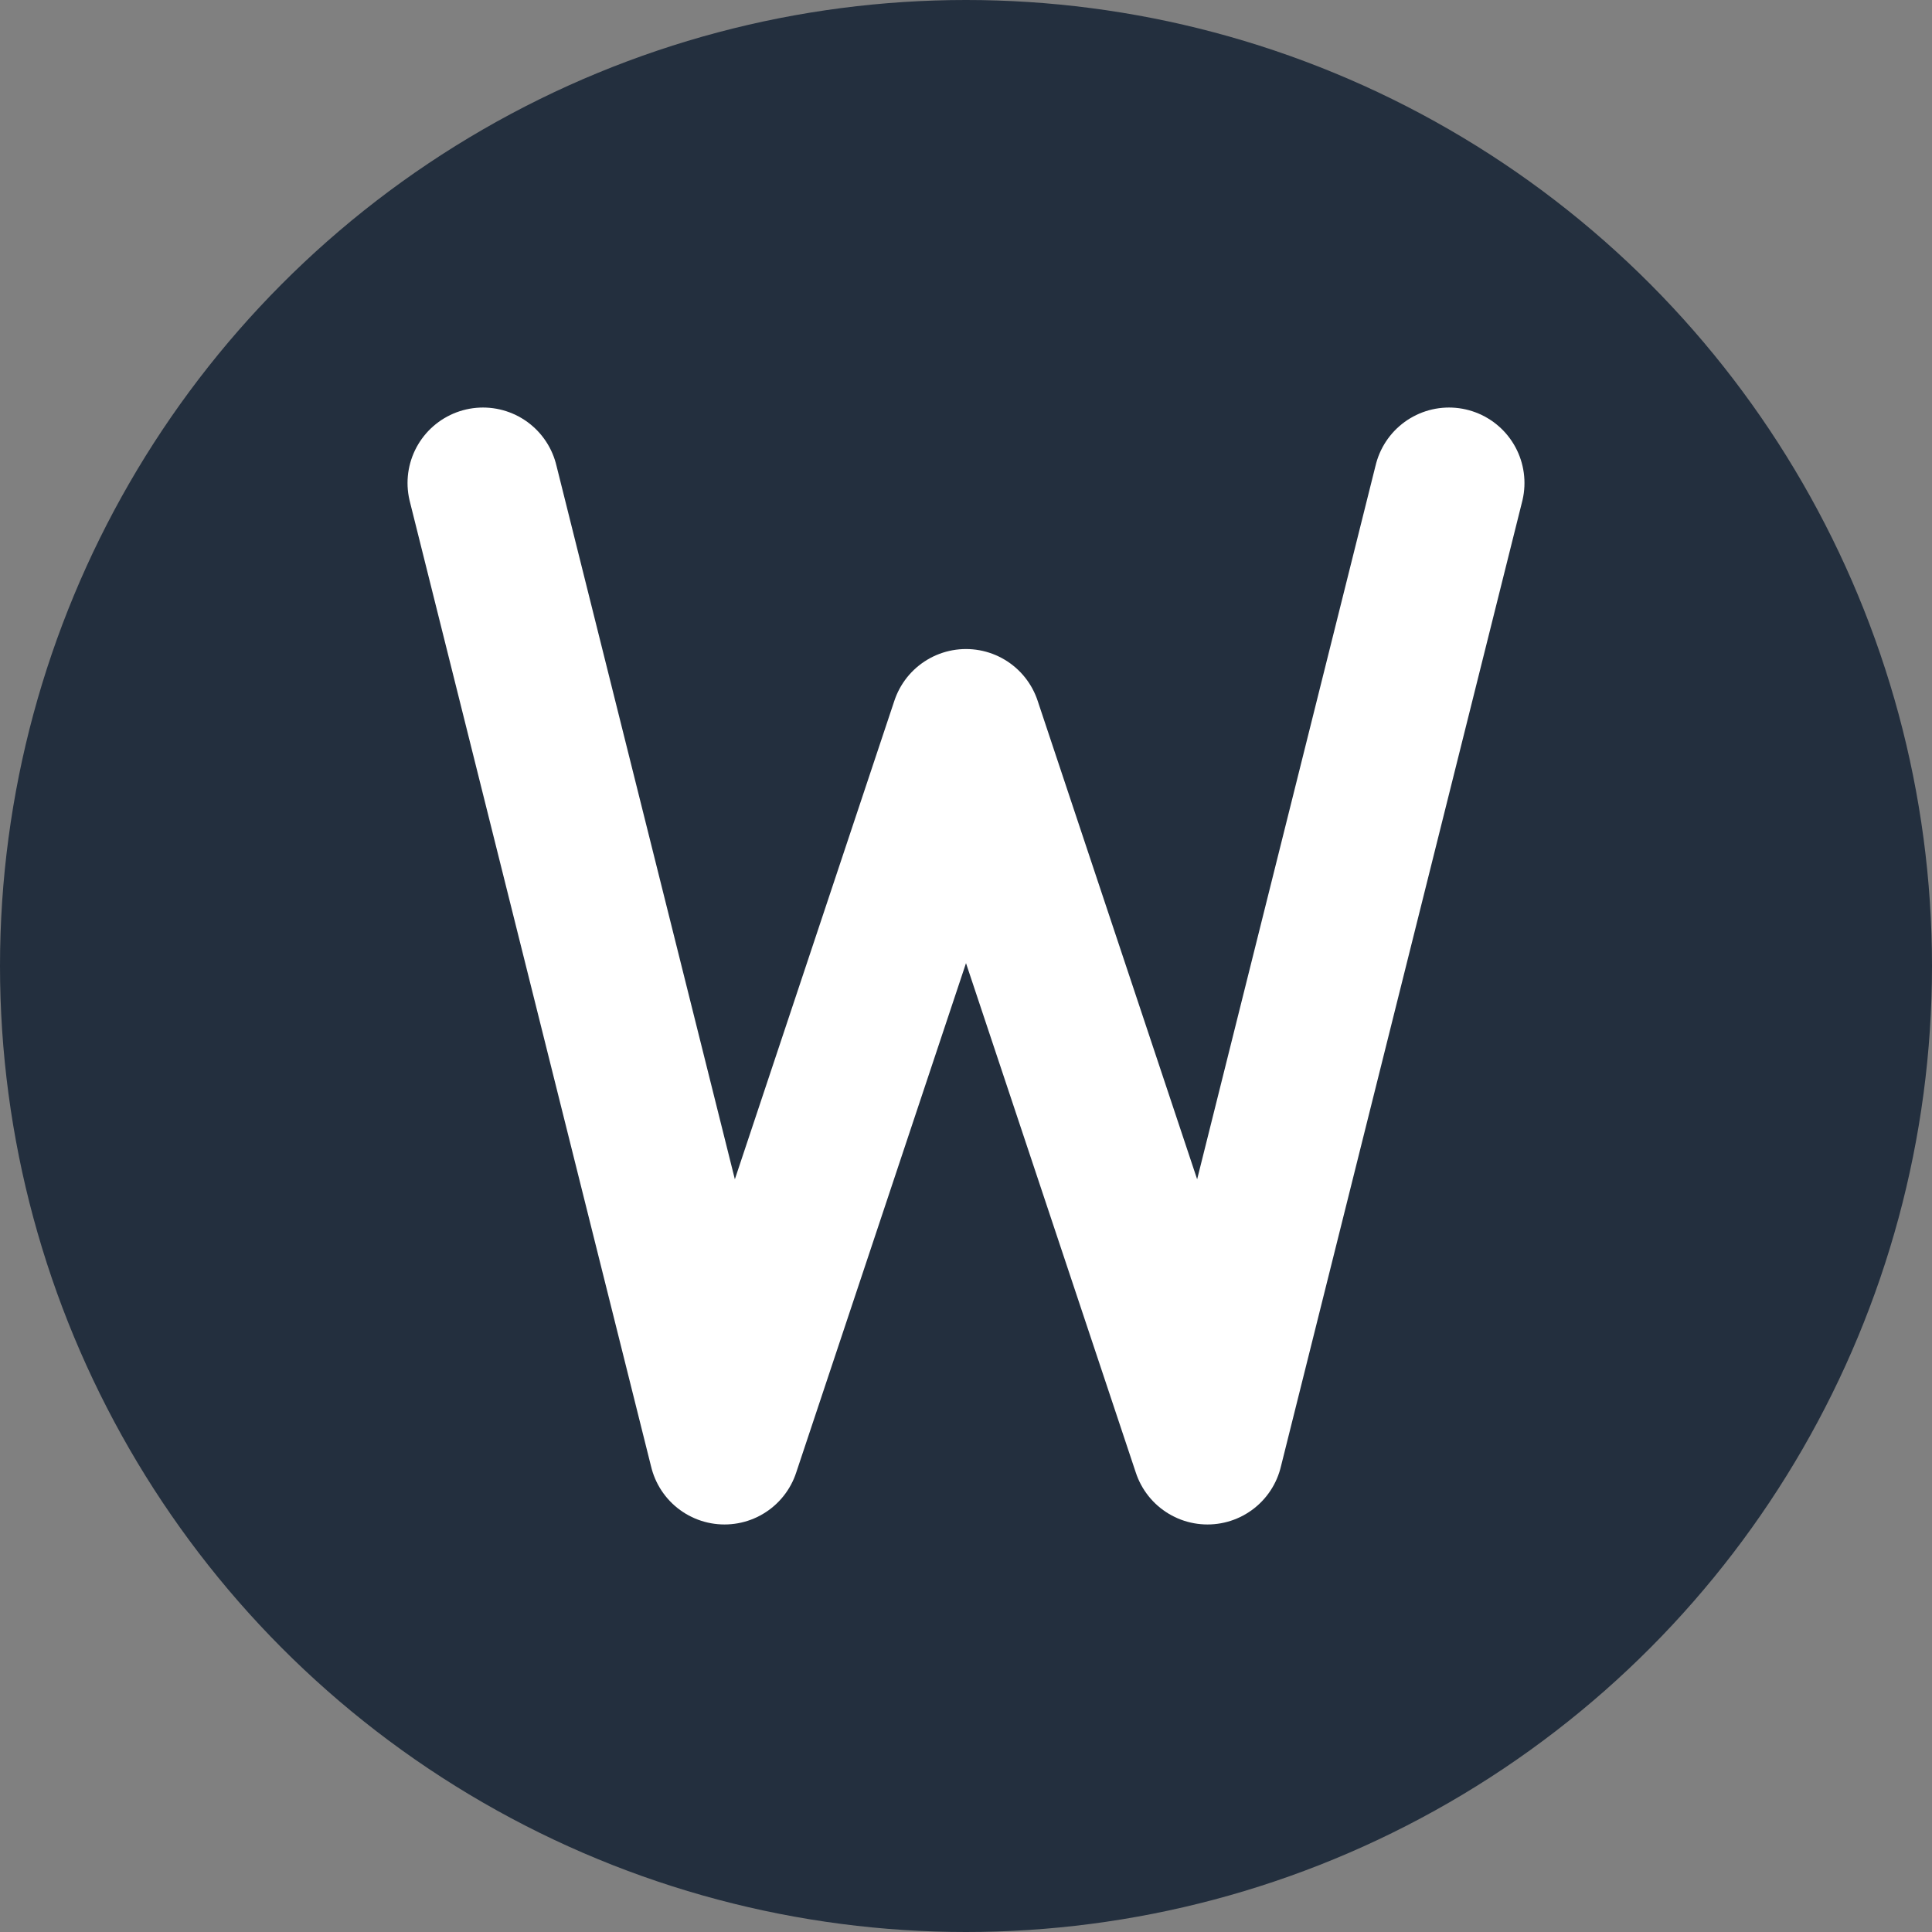 <?xml version="1.0" encoding="UTF-8"?>
<svg width="32" height="32" viewBox="0 0 32 32" fill="none" xmlns="http://www.w3.org/2000/svg">
  <rect x="0" y="0" width="32" height="32" fill="#808080" stroke="none"/>
  <!-- 背景圆形 -->
  <circle cx="16" cy="16" r="16" fill="#232F3E"/>
  
  <!-- M字母 -->
  <path d="M8 8L12 24L16 12L20 24L24 8" 
        stroke="#FFFFFF" 
        stroke-width="2.5" 
        stroke-linecap="round" 
        stroke-linejoin="round"
        fill="none"/>
</svg> 